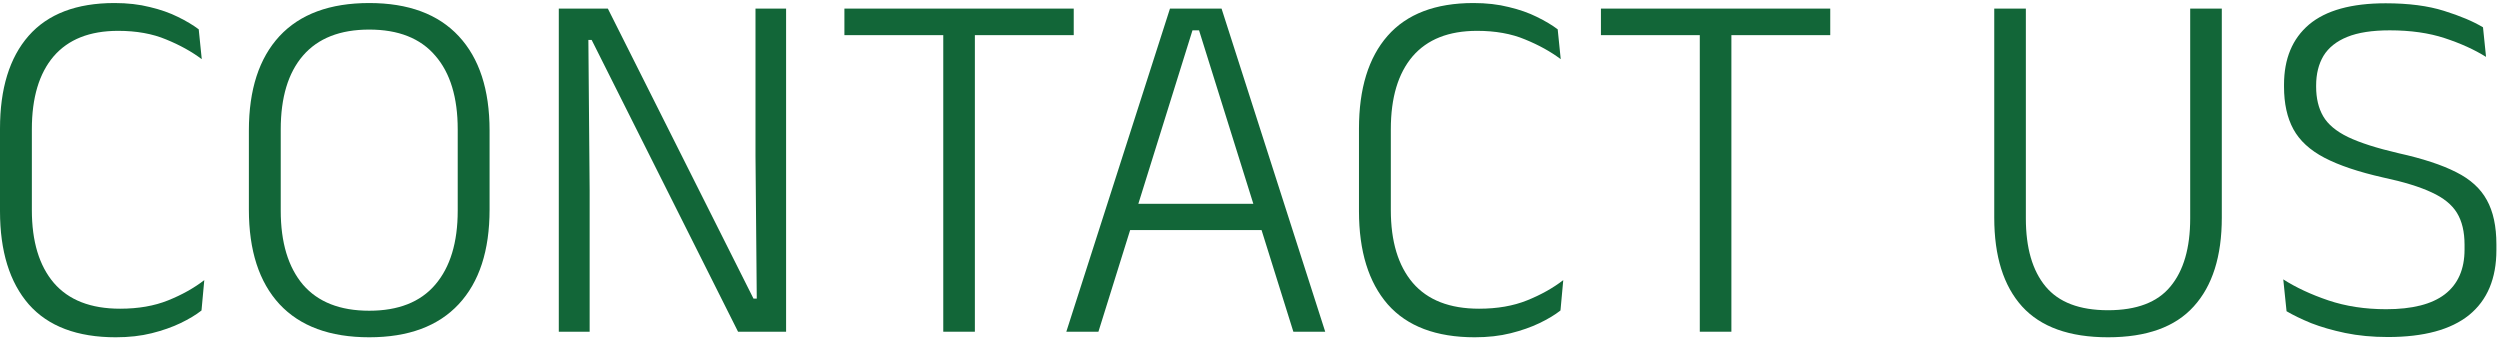 <svg width="618" height="84" viewBox="0 0 618 84" fill="none" xmlns="http://www.w3.org/2000/svg">
<path d="M590.299 83.312C586.465 83.312 582.945 82.979 579.736 82.312C576.57 81.646 573.757 80.833 571.299 79.875C568.882 78.875 566.861 77.896 565.236 76.938L564.424 69.062C567.549 71.062 571.257 72.792 575.549 74.25C579.882 75.708 584.653 76.438 589.861 76.438C596.32 76.438 601.153 75.208 604.361 72.75C607.611 70.25 609.236 66.562 609.236 61.688V60.5C609.236 57.292 608.611 54.667 607.361 52.625C606.111 50.583 604.028 48.896 601.111 47.562C598.195 46.188 594.195 44.958 589.111 43.875C583.028 42.5 578.195 40.875 574.611 39C571.028 37.125 568.465 34.771 566.924 31.938C565.382 29.104 564.611 25.604 564.611 21.438V20.938C564.611 14.521 566.674 9.562 570.799 6.062C574.965 2.562 581.278 0.812 589.736 0.812C595.403 0.812 600.215 1.438 604.174 2.688C608.174 3.938 611.382 5.292 613.799 6.75L614.549 14.062C611.674 12.271 608.278 10.729 604.361 9.438C600.445 8.146 595.903 7.5 590.736 7.5C586.403 7.5 582.903 8.042 580.236 9.125C577.57 10.208 575.611 11.771 574.361 13.812C573.153 15.854 572.549 18.292 572.549 21.125V21.438C572.549 24.312 573.132 26.75 574.299 28.75C575.465 30.75 577.507 32.458 580.424 33.875C583.382 35.292 587.549 36.625 592.924 37.875C598.924 39.208 603.674 40.771 607.174 42.562C610.674 44.312 613.195 46.604 614.736 49.438C616.32 52.271 617.111 55.938 617.111 60.438V61.812C617.111 68.854 614.861 74.208 610.361 77.875C605.861 81.5 599.174 83.312 590.299 83.312Z" fill="#126638"/>
<path d="M521.104 83.375C511.562 83.375 504.479 80.833 499.854 75.75C495.27 70.667 492.979 63.354 492.979 53.812V2.125H500.791V54C500.791 61.292 502.416 66.896 505.666 70.812C508.916 74.729 514.062 76.688 521.104 76.688C528.187 76.688 533.333 74.729 536.541 70.812C539.791 66.896 541.416 61.292 541.416 54V2.125H549.229V53.812C549.229 63.354 546.916 70.667 542.291 75.75C537.708 80.833 530.645 83.375 521.104 83.375Z" fill="#126638"/>
<path d="M428 82H420.188V3.312H428V82ZM452.438 8.688H395.75V2.125H452.438V8.688Z" fill="#126638"/>
<path d="M364.562 83.375C355.021 83.375 347.854 80.667 343.062 75.25C338.312 69.792 335.938 62.104 335.938 52.188V31.812C335.938 21.896 338.292 14.25 343 8.875C347.75 3.458 354.833 0.75 364.25 0.75C367.458 0.75 370.375 1.083 373 1.75C375.625 2.375 377.937 3.188 379.938 4.188C381.979 5.188 383.688 6.208 385.062 7.25L385.812 14.625C383.312 12.75 380.375 11.125 377 9.75C373.625 8.333 369.667 7.625 365.125 7.625C358.125 7.625 352.813 9.729 349.188 13.938C345.604 18.146 343.812 24.146 343.812 31.938V51.938C343.812 59.688 345.625 65.688 349.25 69.938C352.917 74.188 358.375 76.312 365.625 76.312C370.125 76.312 374.083 75.625 377.5 74.25C380.917 72.875 383.896 71.208 386.438 69.25L385.75 76.75C384.375 77.833 382.646 78.875 380.562 79.875C378.479 80.875 376.104 81.708 373.438 82.375C370.771 83.042 367.812 83.375 364.562 83.375Z" fill="#126638"/>
<path d="M271.53 82H263.593L289.218 2.125H301.968L327.593 82H319.718L296.405 7.5H294.78L271.53 82ZM313.843 56.875H277.28V50.375H313.843V56.875Z" fill="#126638"/>
<path d="M240.988 82H233.176V3.312H240.988V82ZM265.426 8.688H208.738V2.125H265.426V8.688Z" fill="#126638"/>
<path d="M138.135 2.125H150.26L186.26 73.812H187.072L186.76 38.562V2.125H194.322V82H182.447L146.26 9.875H145.447L145.76 47.125V82H138.135V2.125Z" fill="#126638"/>
<path d="M91.273 83.375C81.565 83.375 74.169 80.646 69.086 75.188C64.044 69.729 61.523 61.938 61.523 51.812V32.25C61.523 22.167 64.044 14.396 69.086 8.938C74.169 3.479 81.565 0.75 91.273 0.75C100.94 0.75 108.315 3.479 113.398 8.938C118.482 14.396 121.023 22.167 121.023 32.25V51.812C121.023 61.938 118.482 69.729 113.398 75.188C108.315 80.646 100.94 83.375 91.273 83.375ZM91.273 76.812C98.482 76.812 103.919 74.667 107.586 70.375C111.294 66.042 113.148 59.938 113.148 52.062V32C113.148 24.083 111.294 18 107.586 13.75C103.919 9.458 98.482 7.312 91.273 7.312C84.065 7.312 78.607 9.458 74.898 13.75C71.232 18 69.398 24.083 69.398 32V52.062C69.398 59.938 71.232 66.042 74.898 70.375C78.607 74.667 84.065 76.812 91.273 76.812Z" fill="#126638"/>
<path d="M28.625 83.375C19.083 83.375 11.917 80.667 7.125 75.25C2.375 69.792 0 62.104 0 52.188V31.812C0 21.896 2.354 14.25 7.062 8.875C11.812 3.458 18.896 0.75 28.312 0.75C31.521 0.75 34.438 1.083 37.062 1.75C39.688 2.375 42 3.188 44 4.188C46.042 5.188 47.75 6.208 49.125 7.25L49.875 14.625C47.375 12.75 44.438 11.125 41.062 9.75C37.688 8.333 33.729 7.625 29.188 7.625C22.188 7.625 16.875 9.729 13.25 13.938C9.667 18.146 7.875 24.146 7.875 31.938V51.938C7.875 59.688 9.688 65.688 13.312 69.938C16.979 74.188 22.438 76.312 29.688 76.312C34.188 76.312 38.146 75.625 41.562 74.25C44.979 72.875 47.958 71.208 50.5 69.25L49.812 76.75C48.438 77.833 46.708 78.875 44.625 79.875C42.542 80.875 40.167 81.708 37.5 82.375C34.833 83.042 31.875 83.375 28.625 83.375Z" fill="#126638"/>
</svg>
